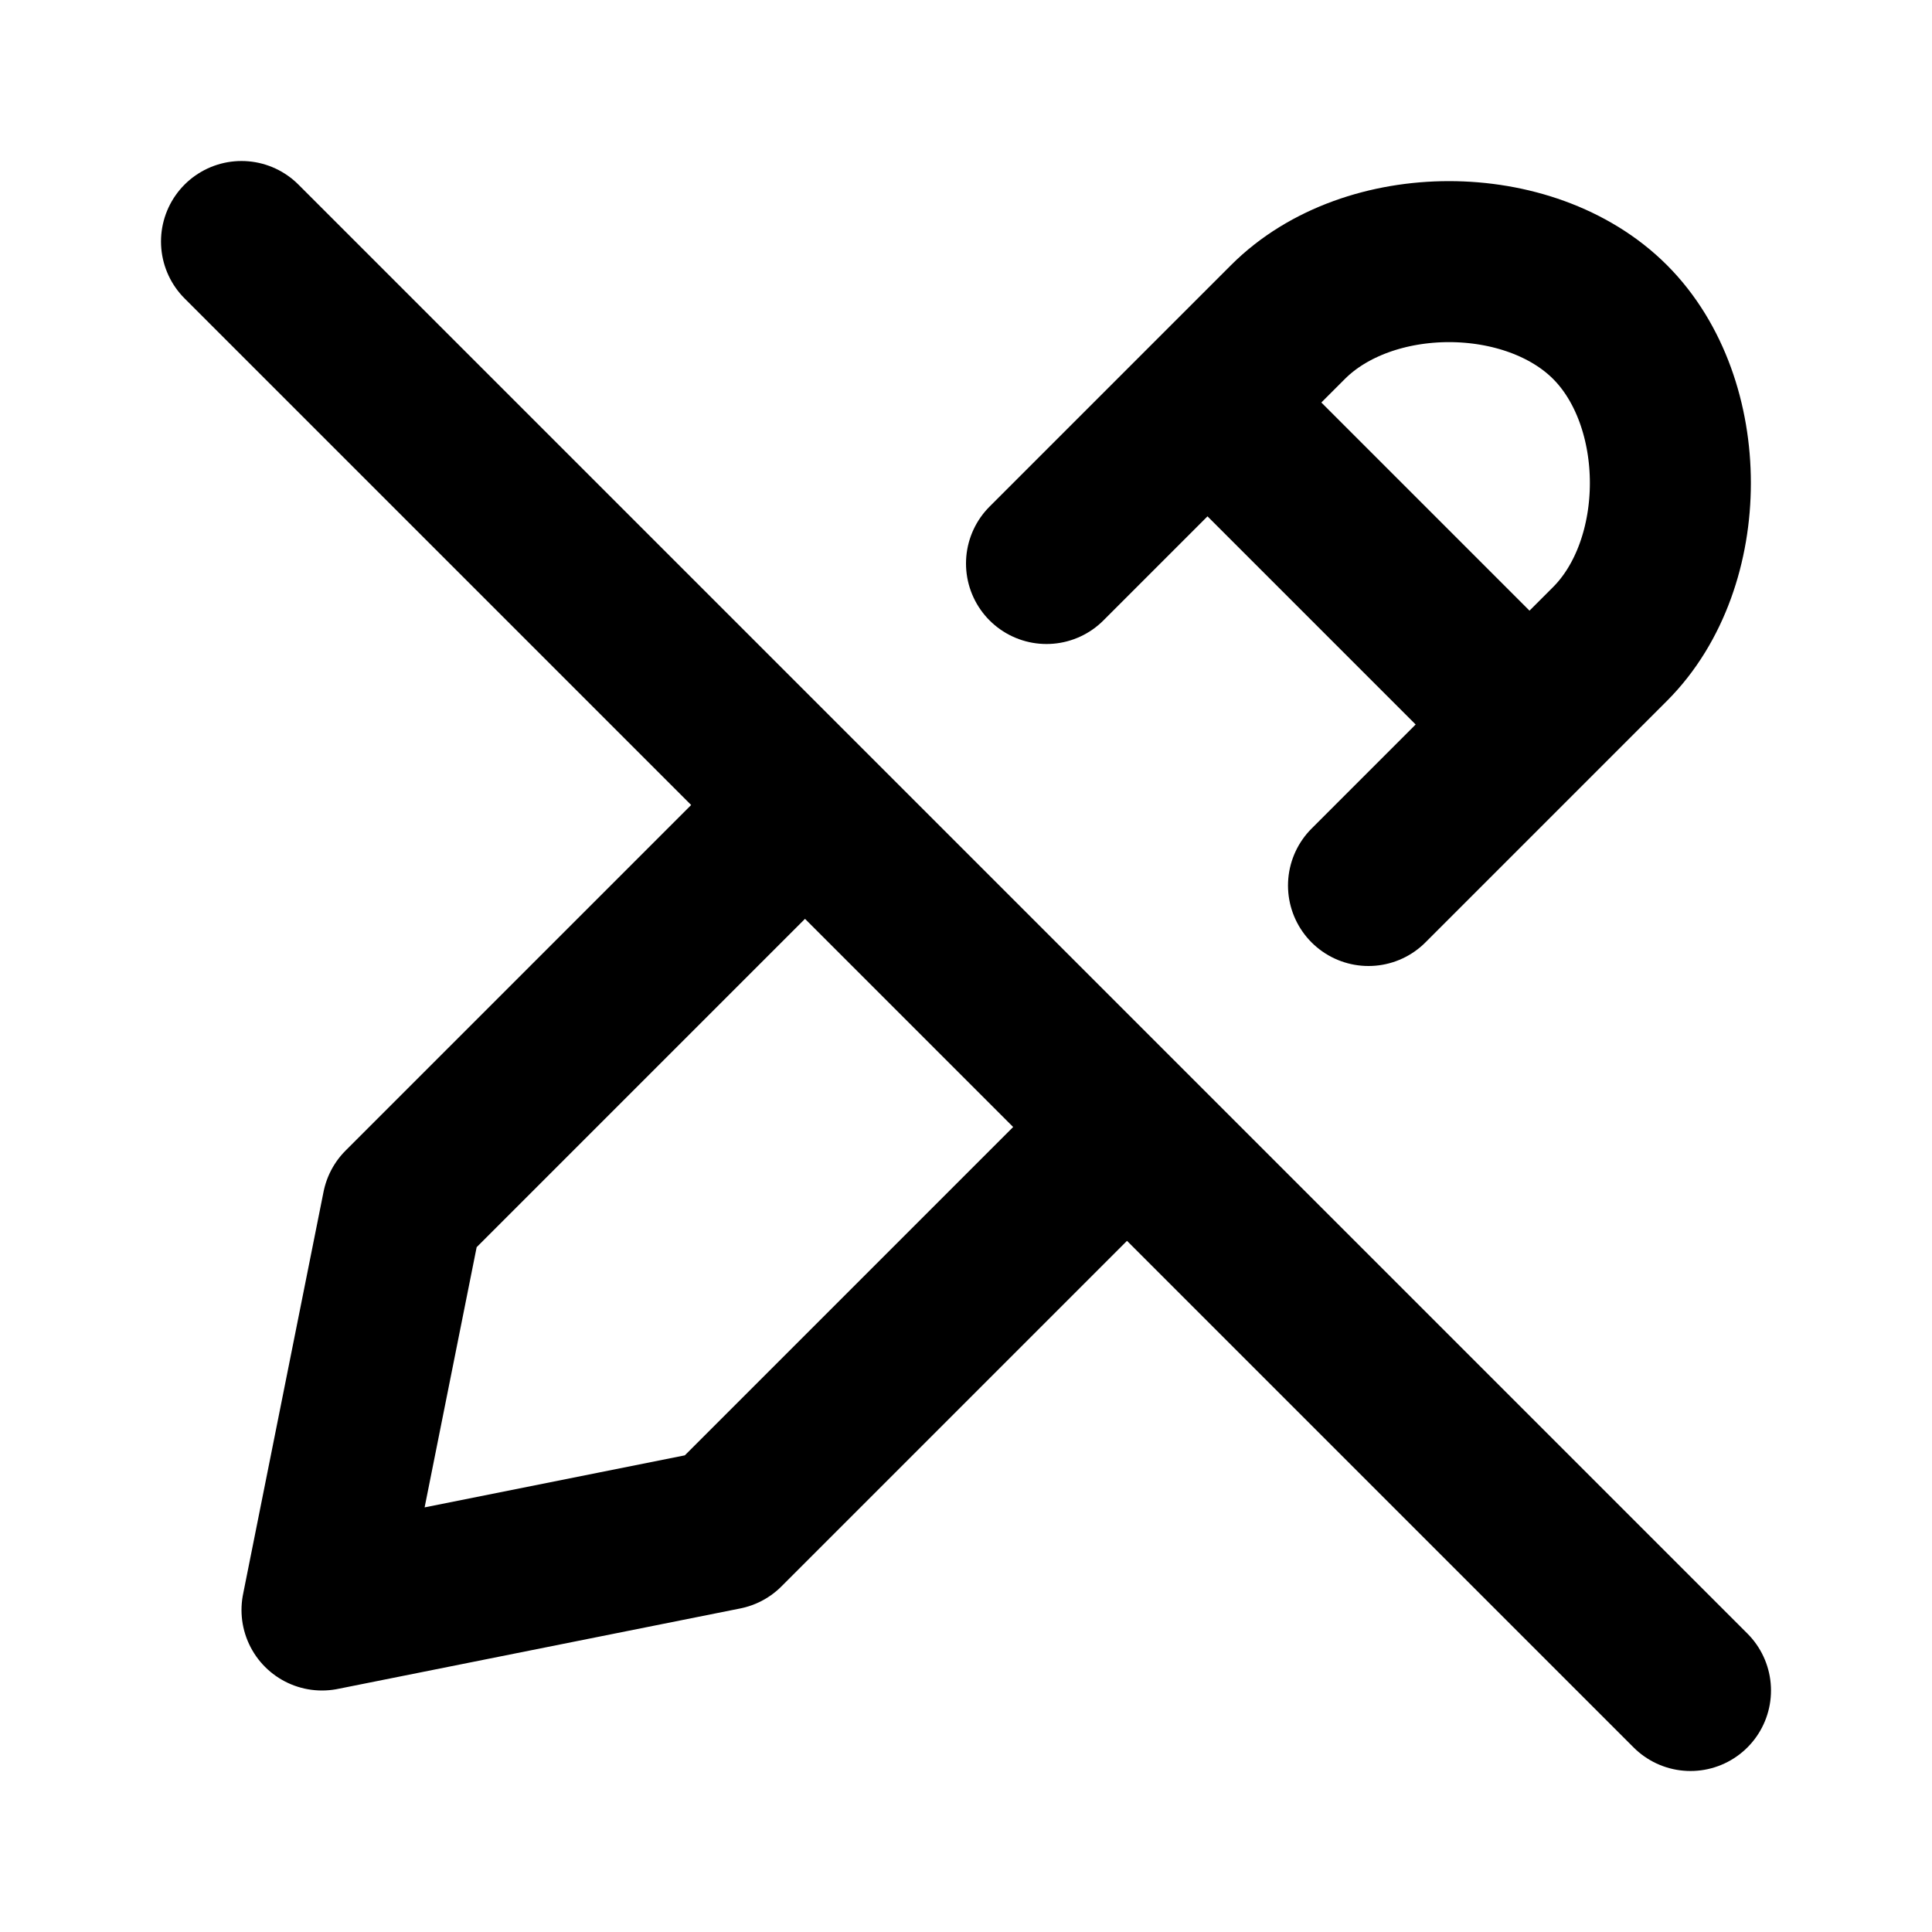<svg xmlns="http://www.w3.org/2000/svg" viewBox="0 0 24 24" width="1em" height="1em">
<path fill="none" stroke="currentColor" stroke-linecap="round" stroke-linejoin="round" stroke-width="2" d="M3 3L21 21M9.996 10.004L5 15L4 20L9 19L13.976 14.024M17 11L20 8C21 7 21 5 20 4C19 3 17 3 16 4L13 7M15 5L19 9"/>
</svg>